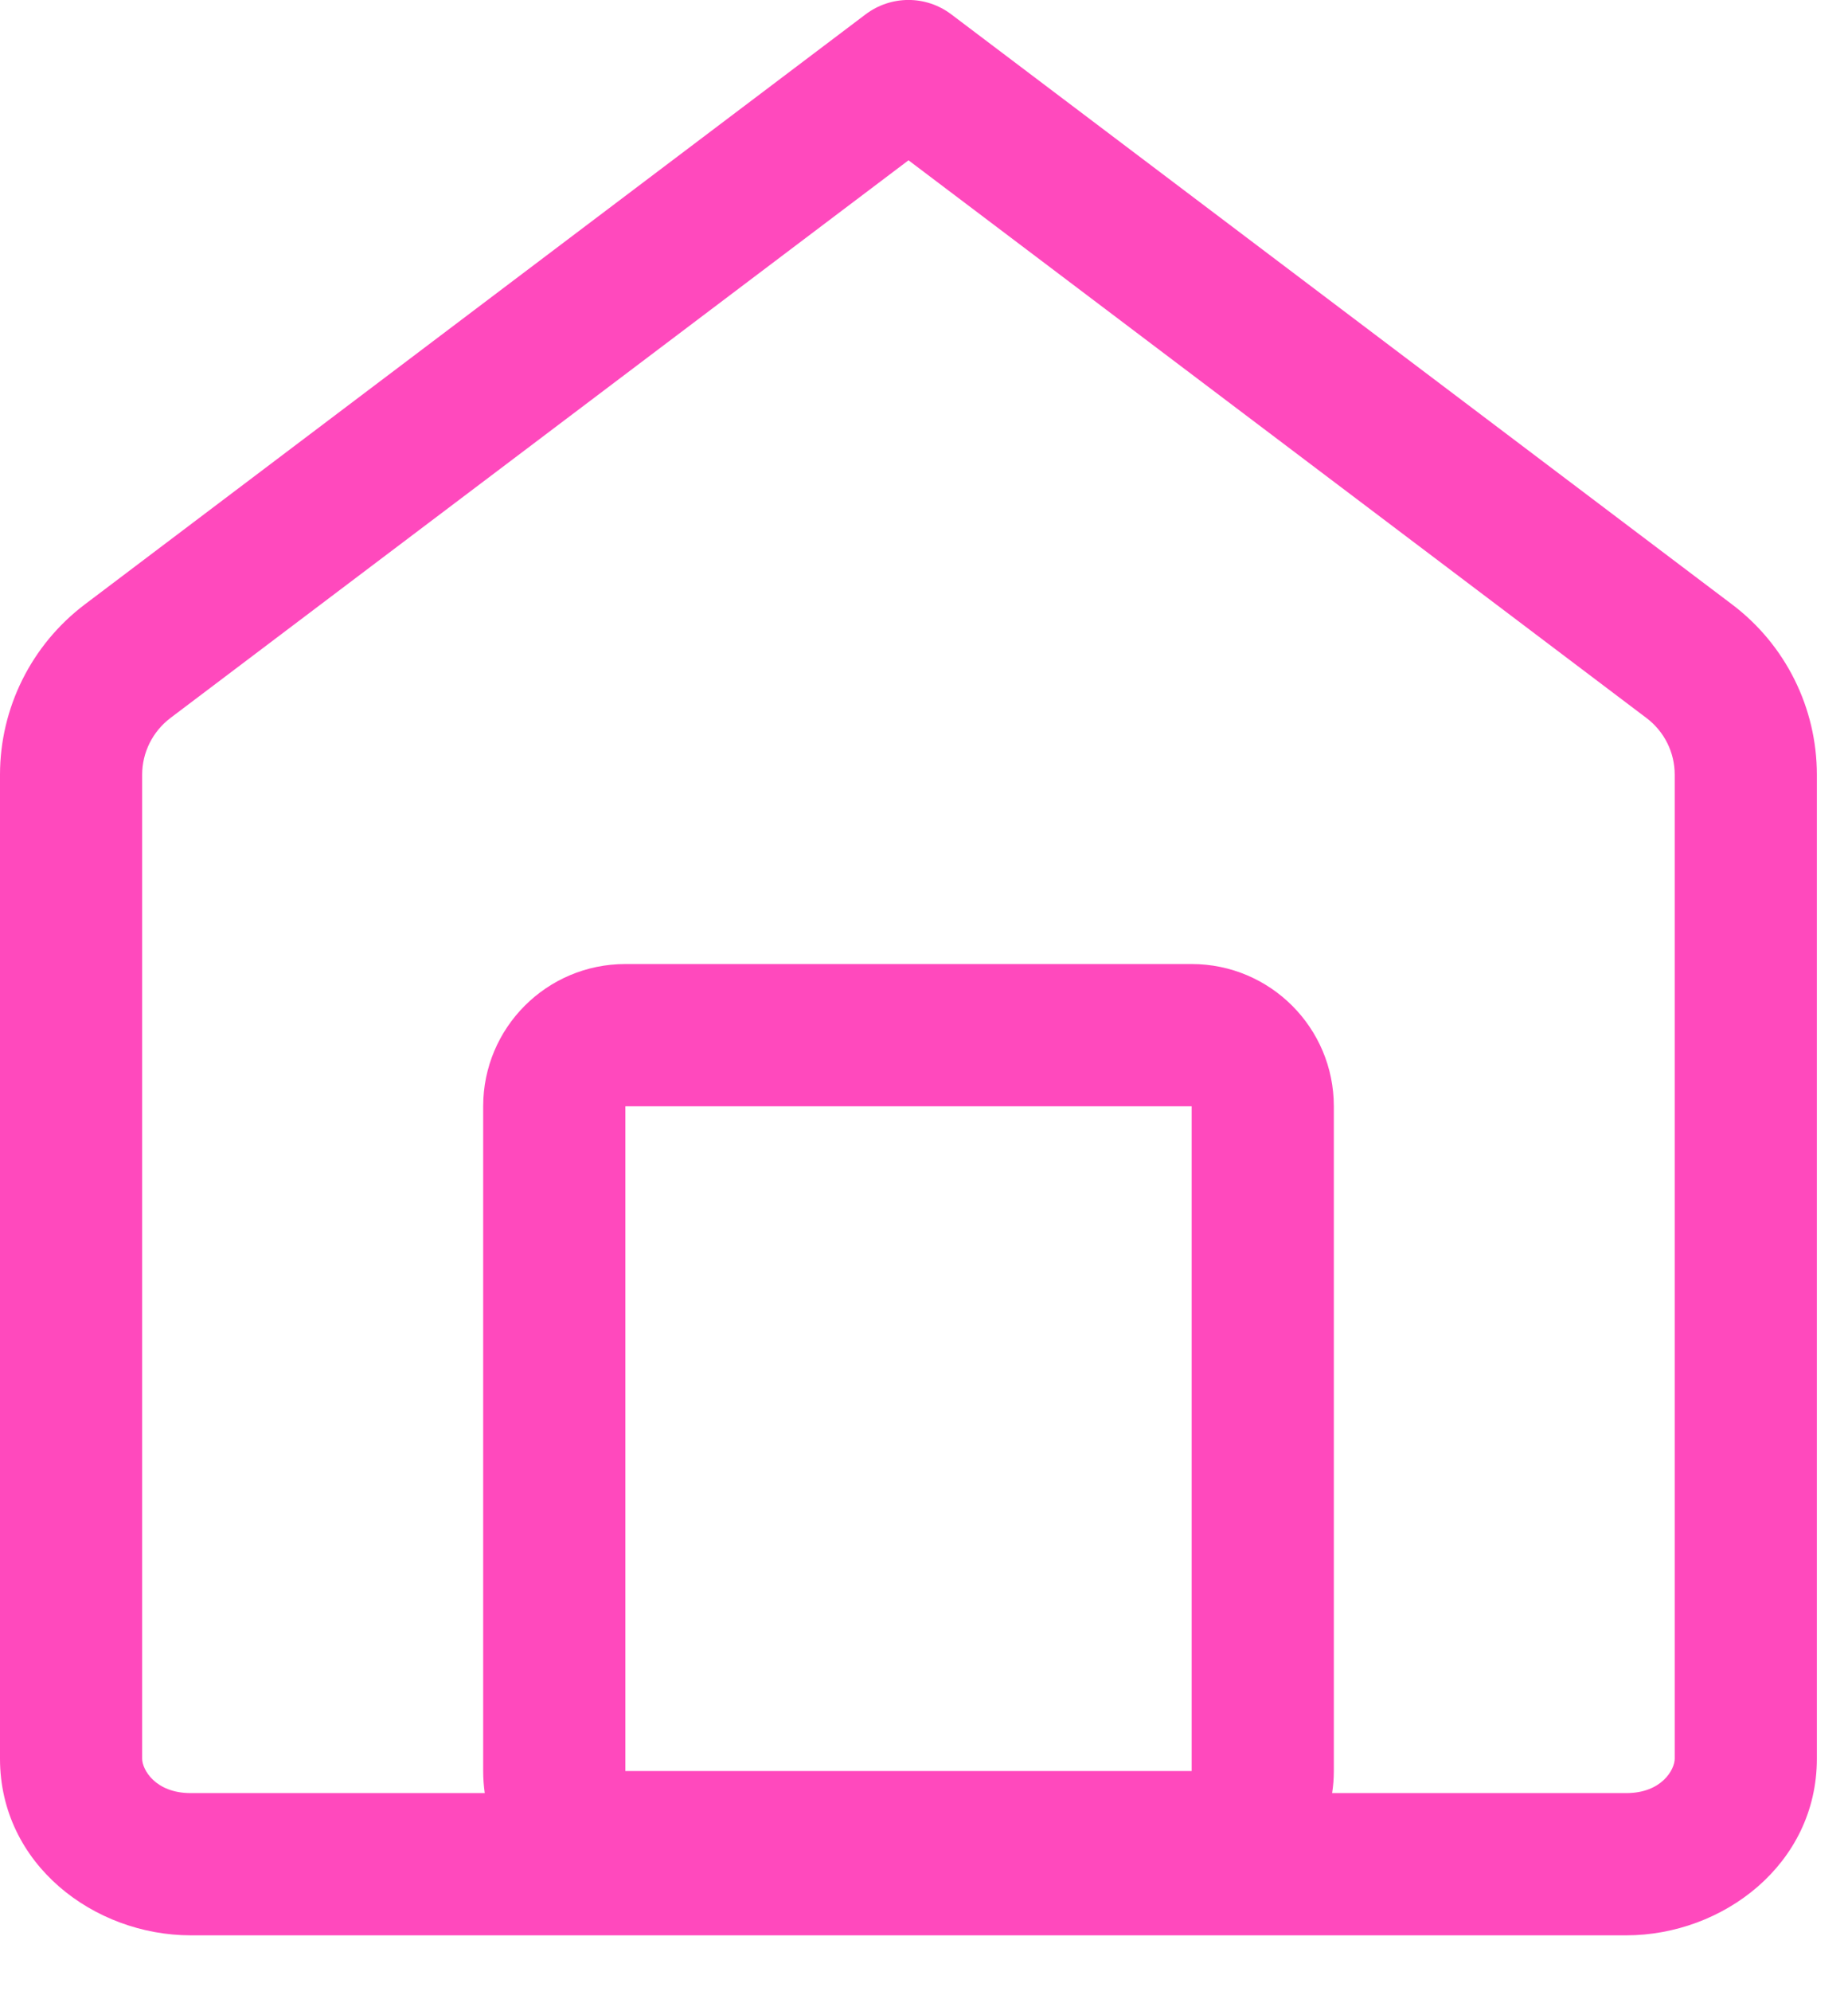 <svg width="13" height="14" viewBox="0 0 13 14" fill="none" xmlns="http://www.w3.org/2000/svg">
<path fill-rule="evenodd" clip-rule="evenodd" d="M6.692 0.101C6.514 -0.034 6.268 -0.034 6.089 0.101L0.596 4.25C0.221 4.534 0 4.977 0 5.447V12.365C0 13.108 0.662 13.607 1.342 13.607H11.44C12.119 13.607 12.781 13.108 12.781 12.365V5.447C12.781 4.977 12.561 4.534 12.185 4.25L6.692 0.101ZM1.199 5.048L6.391 1.127L11.582 5.048C11.708 5.143 11.781 5.29 11.781 5.447V12.365C11.781 12.441 11.69 12.607 11.44 12.607H9.371C9.379 12.556 9.383 12.505 9.383 12.452V7.778C9.383 7.226 8.935 6.778 8.383 6.778H4.399C3.846 6.778 3.399 7.226 3.399 7.778V12.452C3.399 12.505 3.403 12.556 3.41 12.607H1.342C1.092 12.607 1 12.441 1 12.365V5.447C1 5.29 1.074 5.143 1.199 5.048ZM4.399 7.778H8.383V12.452H4.399V7.778Z" fill="#FF49BD"/>
</svg>
